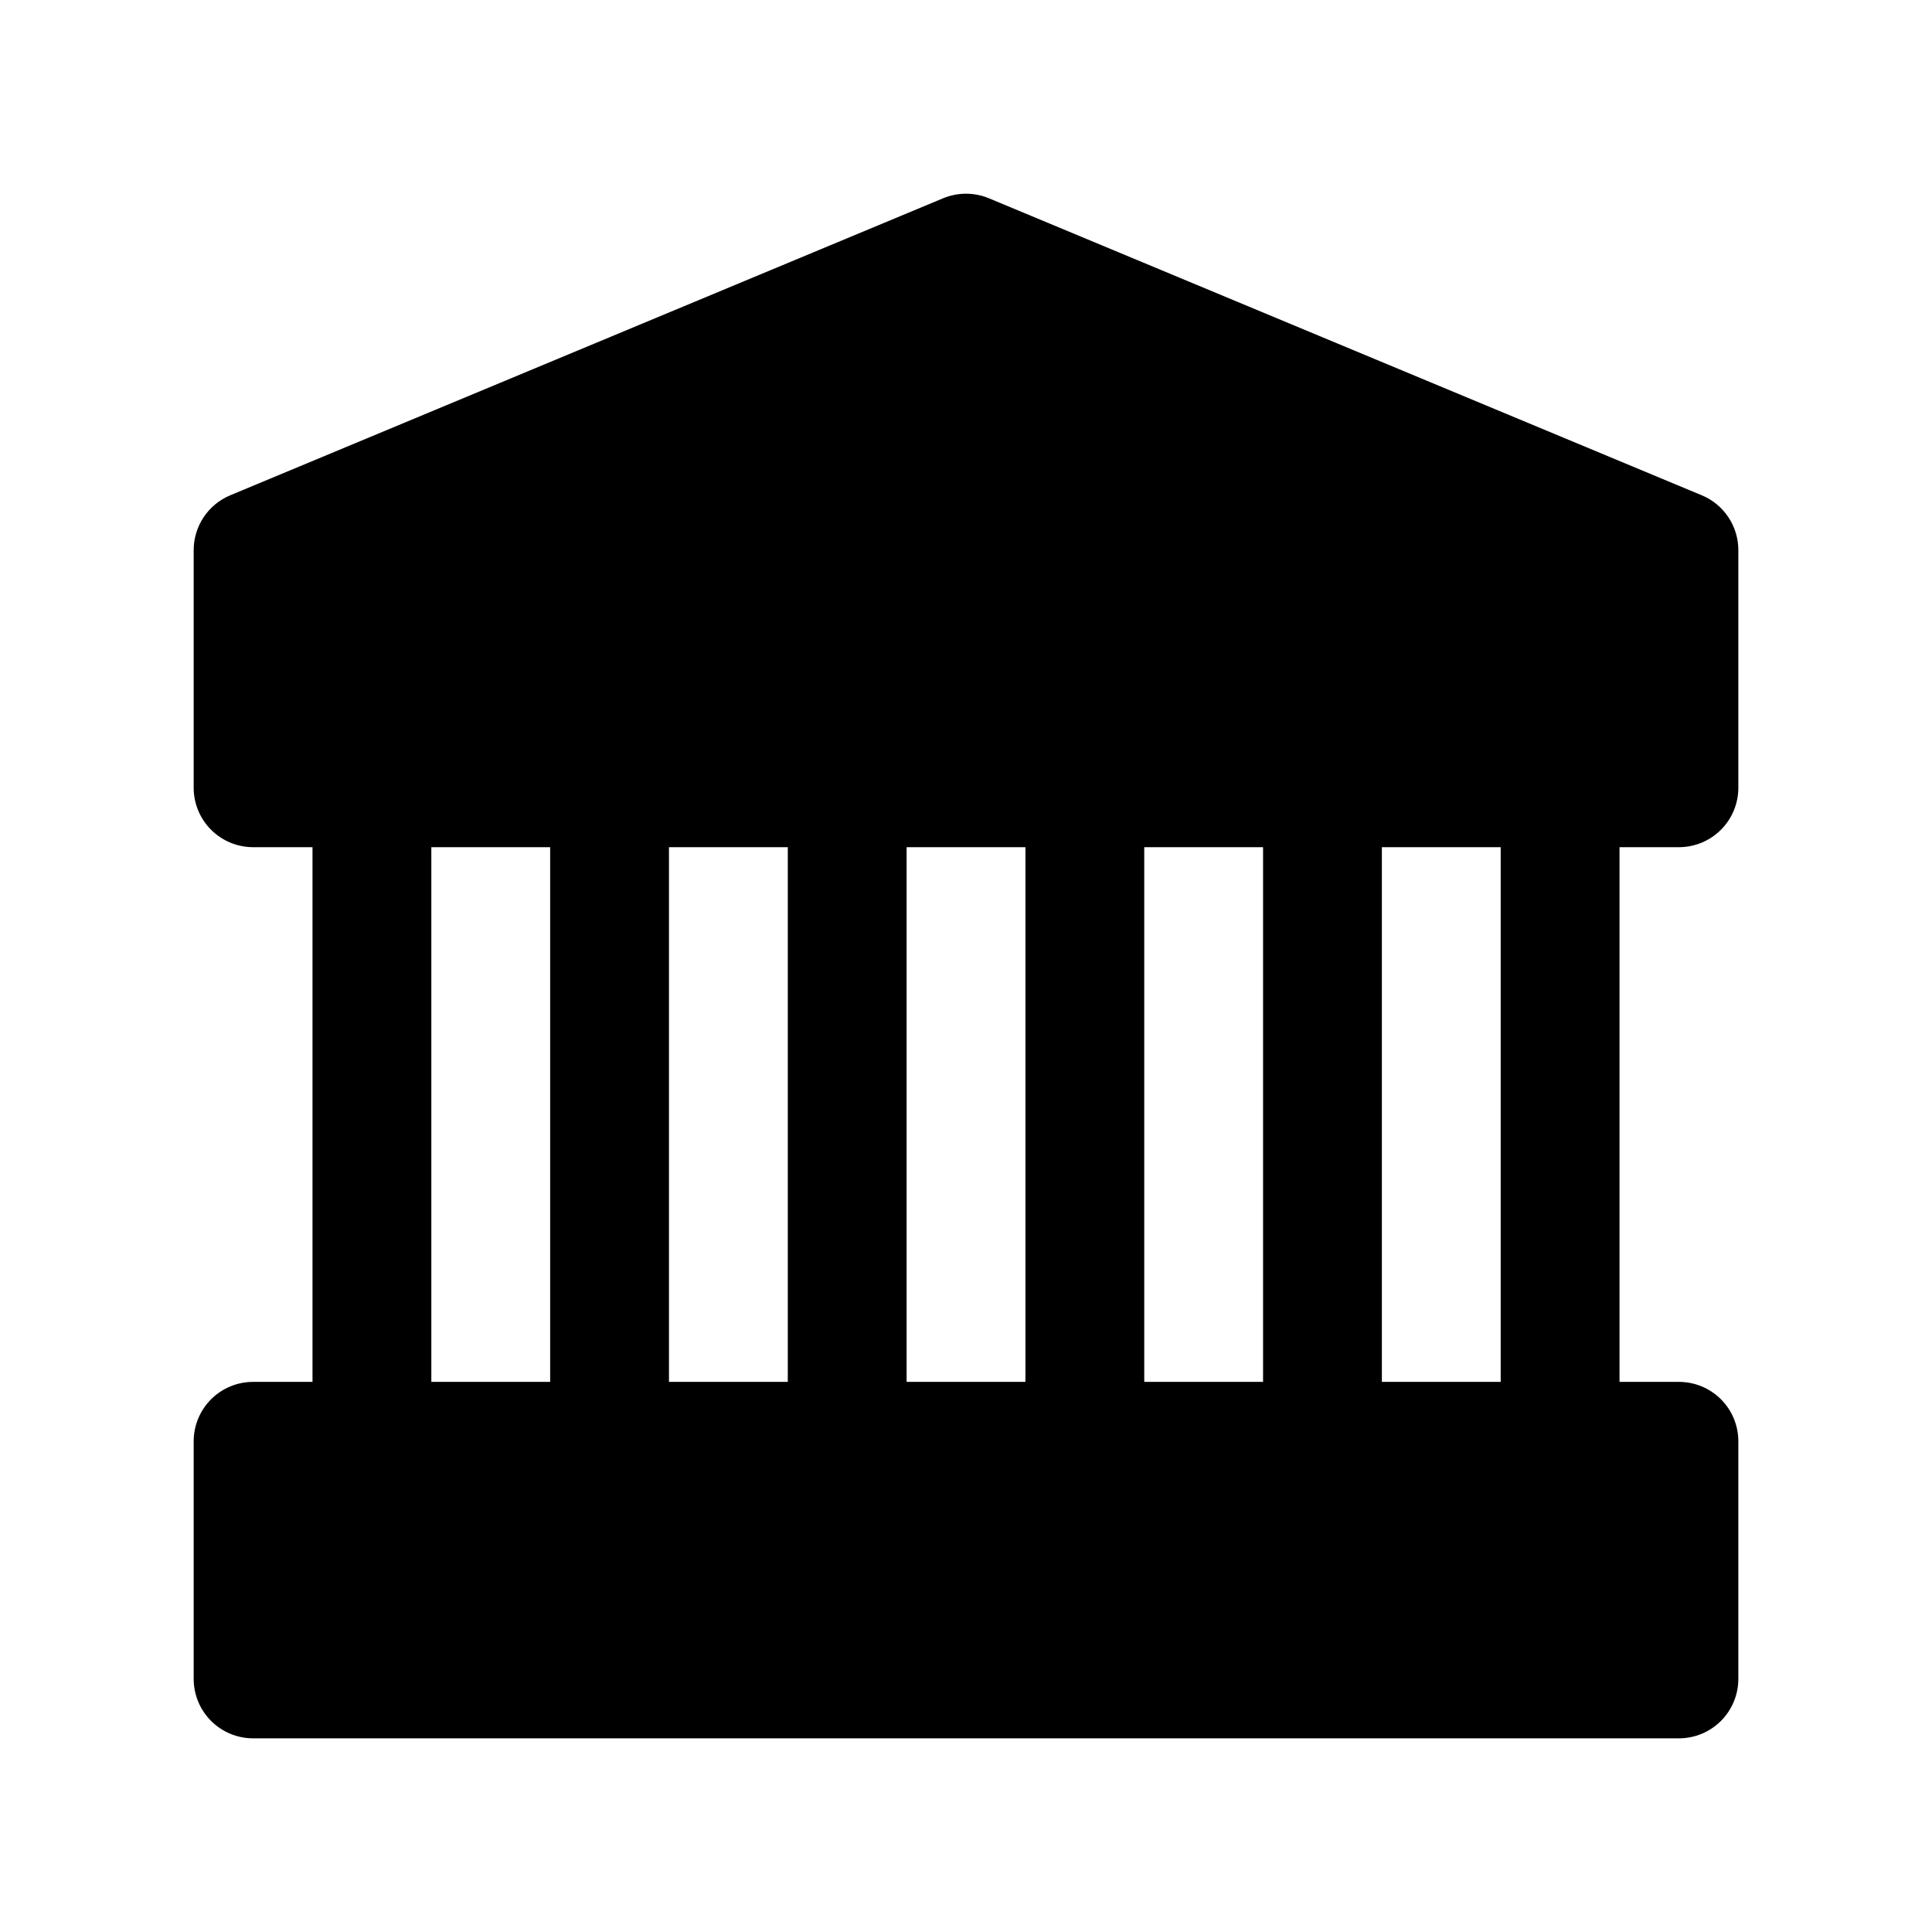 <?xml version="1.0" encoding="UTF-8"?>
<!-- Uploaded to: ICON Repo, www.iconrepo.com, Generator: ICON Repo Mixer Tools -->
<svg fill="#000000" width="800px" height="800px" version="1.1" viewBox="144 144 512 512" xmlns="http://www.w3.org/2000/svg">
 <path d="m594.99 275.26-188.93-78.719c-3.879-1.605-8.238-1.605-12.121 0l-188.93 78.719c-2.867 1.195-5.316 3.215-7.039 5.801-1.723 2.586-2.644 5.625-2.644 8.73v62.977c0 4.176 1.66 8.18 4.613 11.133 2.953 2.953 6.957 4.613 11.133 4.613h15.742v141.7h-15.742c-4.176 0-8.18 1.66-11.133 4.609-2.953 2.953-4.613 6.957-4.613 11.133v62.977c0 4.176 1.66 8.18 4.613 11.133s6.957 4.613 11.133 4.613h377.86c4.176 0 8.18-1.66 11.133-4.613s4.613-6.957 4.613-11.133v-62.977c0-4.176-1.66-8.18-4.613-11.133-2.953-2.949-6.957-4.609-11.133-4.609h-15.742v-141.7h15.742c4.176 0 8.18-1.66 11.133-4.613 2.953-2.953 4.613-6.957 4.613-11.133v-62.977c0-3.106-0.918-6.144-2.644-8.73-1.723-2.586-4.172-4.606-7.039-5.801zm-210.73 234.95v-141.7h31.488v141.7zm-31.488 0h-31.488v-141.7h31.488zm94.465-141.7h31.488v141.7h-31.488zm-188.93 0h31.488v141.7h-31.488zm283.39 141.7h-31.488v-141.7h31.488z"/>
</svg>